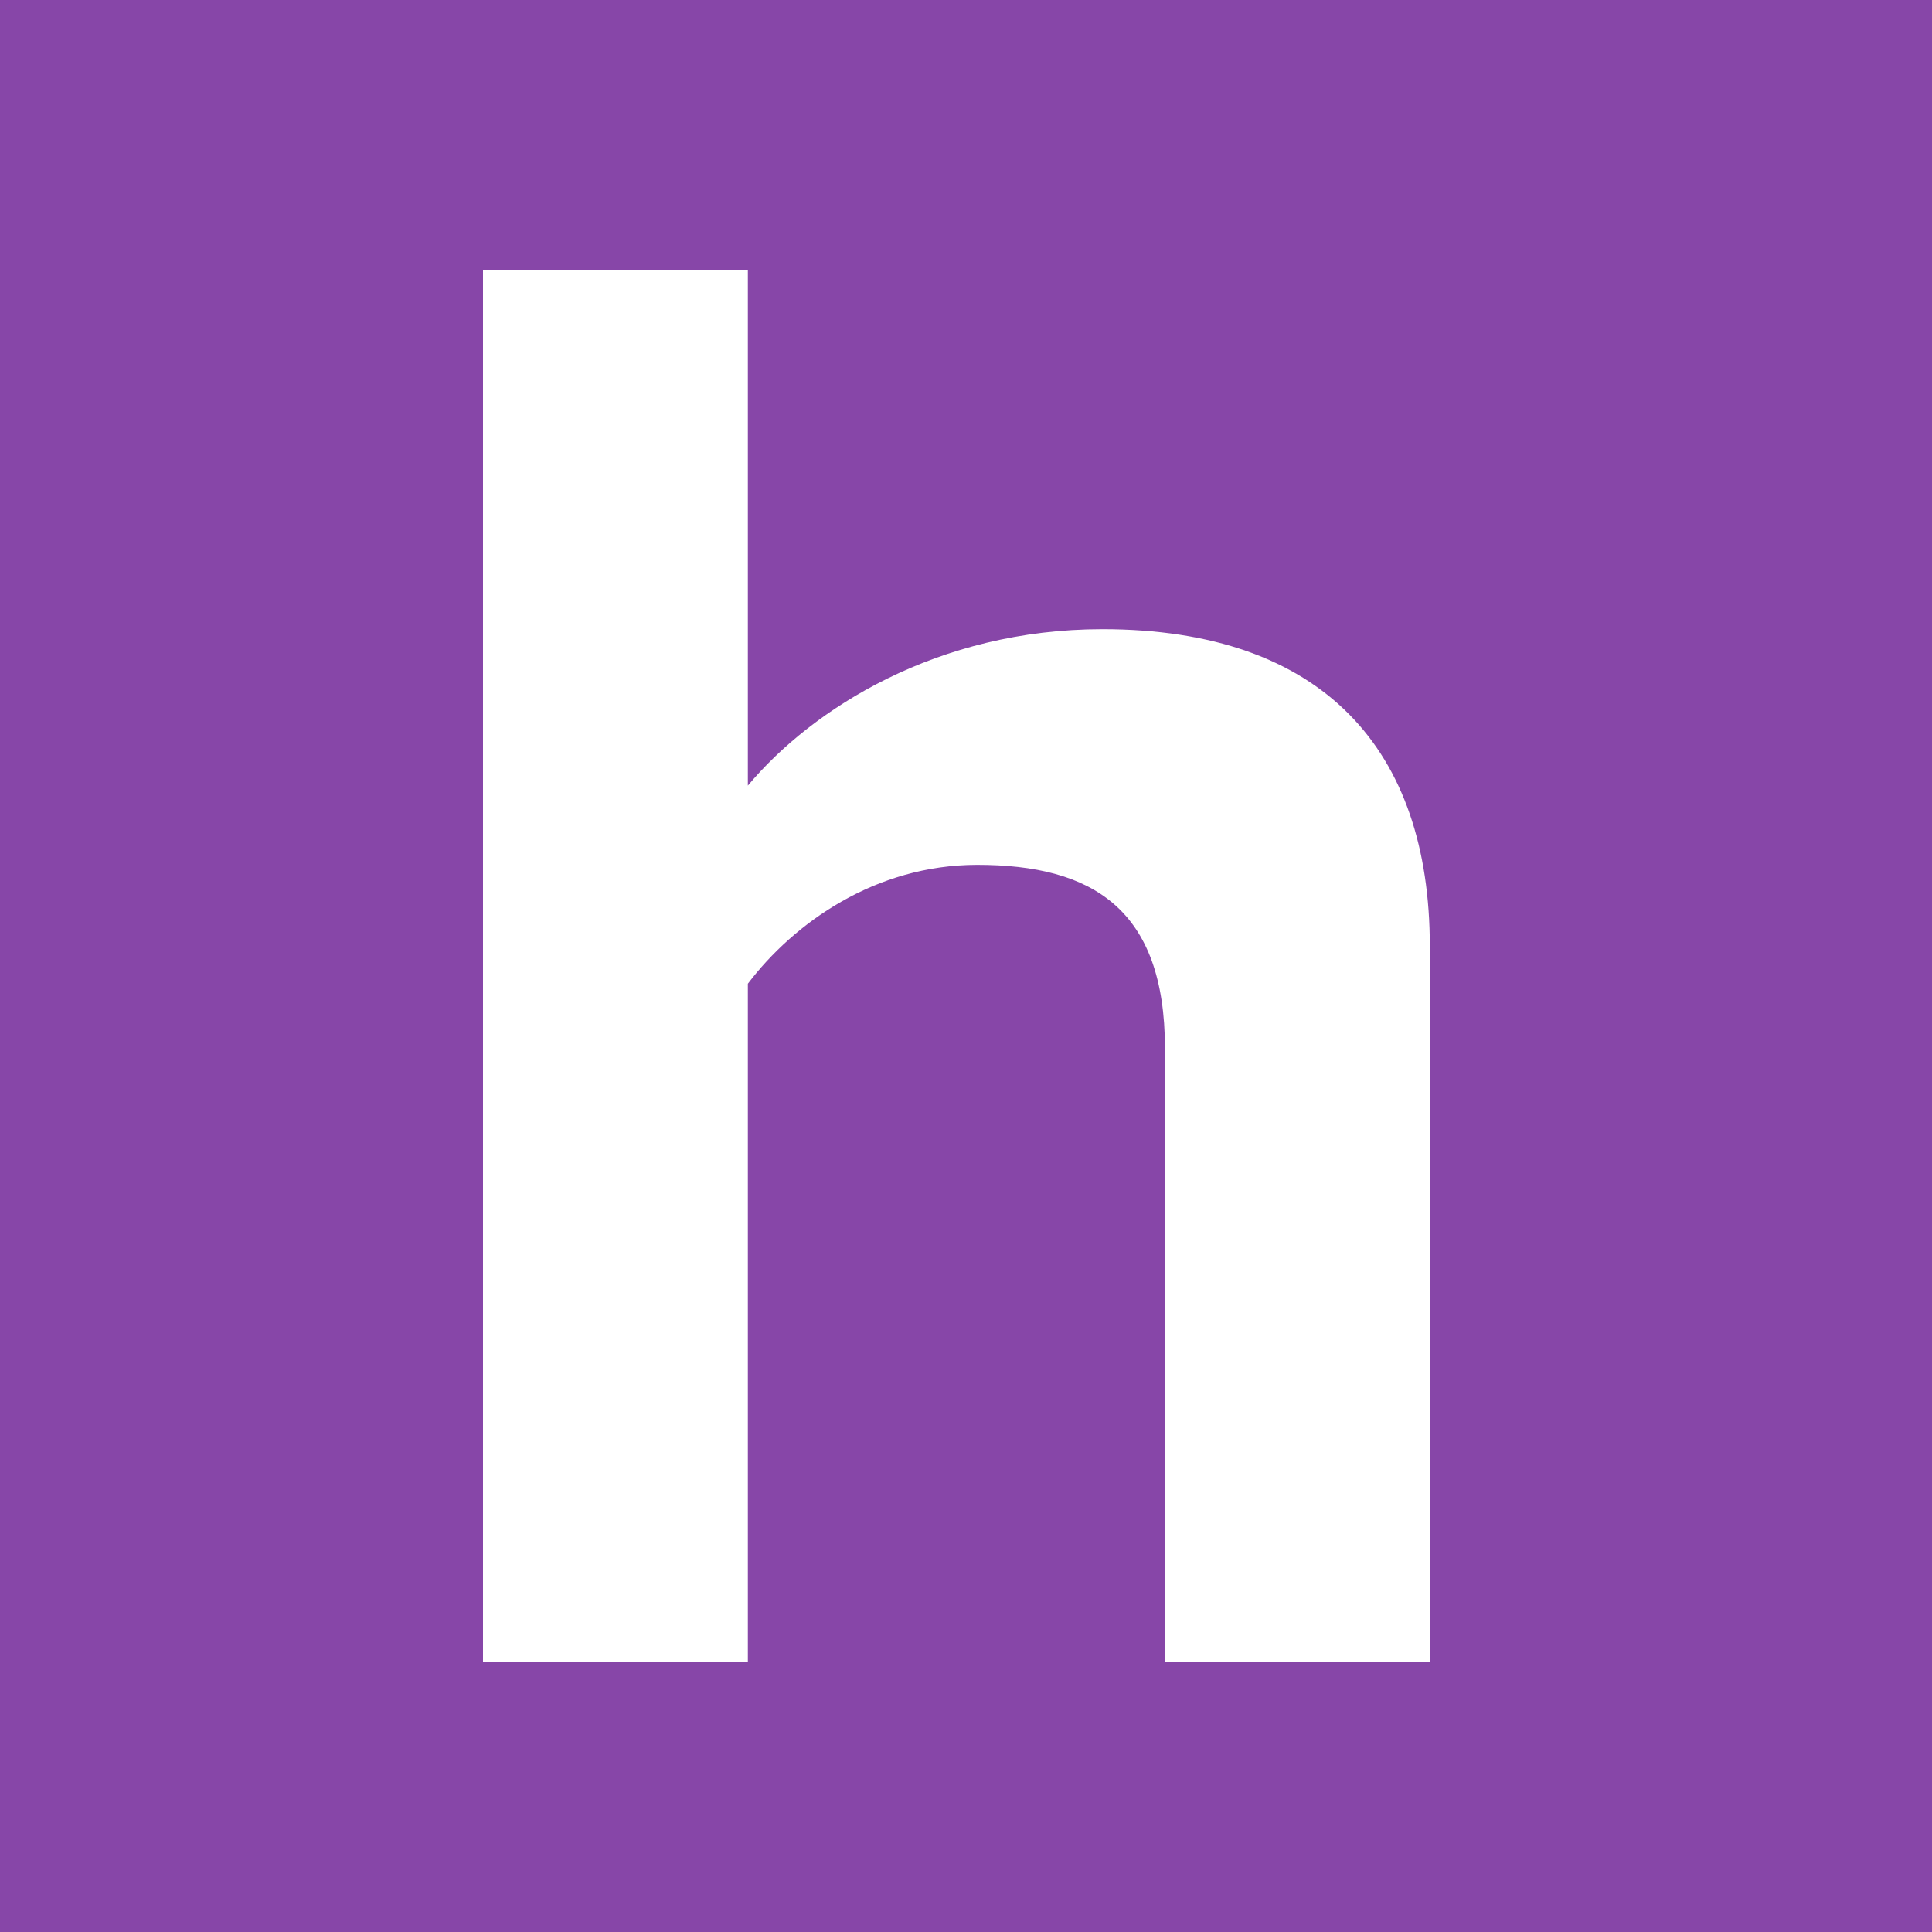 <svg width="100" height="100" viewBox="0 0 100 100" fill="none" xmlns="http://www.w3.org/2000/svg">
<rect width="100" height="100" fill="#8746A8"/>
<path d="M74.007 86V48.974C74.007 38.828 68.502 32.567 57.06 32.567C48.532 32.567 42.055 36.669 38.709 40.663V14H25V86H38.709V50.917C41.084 47.787 45.294 44.765 50.583 44.765C56.52 44.765 60.298 47.031 60.298 54.264V86H74.007Z" fill="white"/>
</svg>
